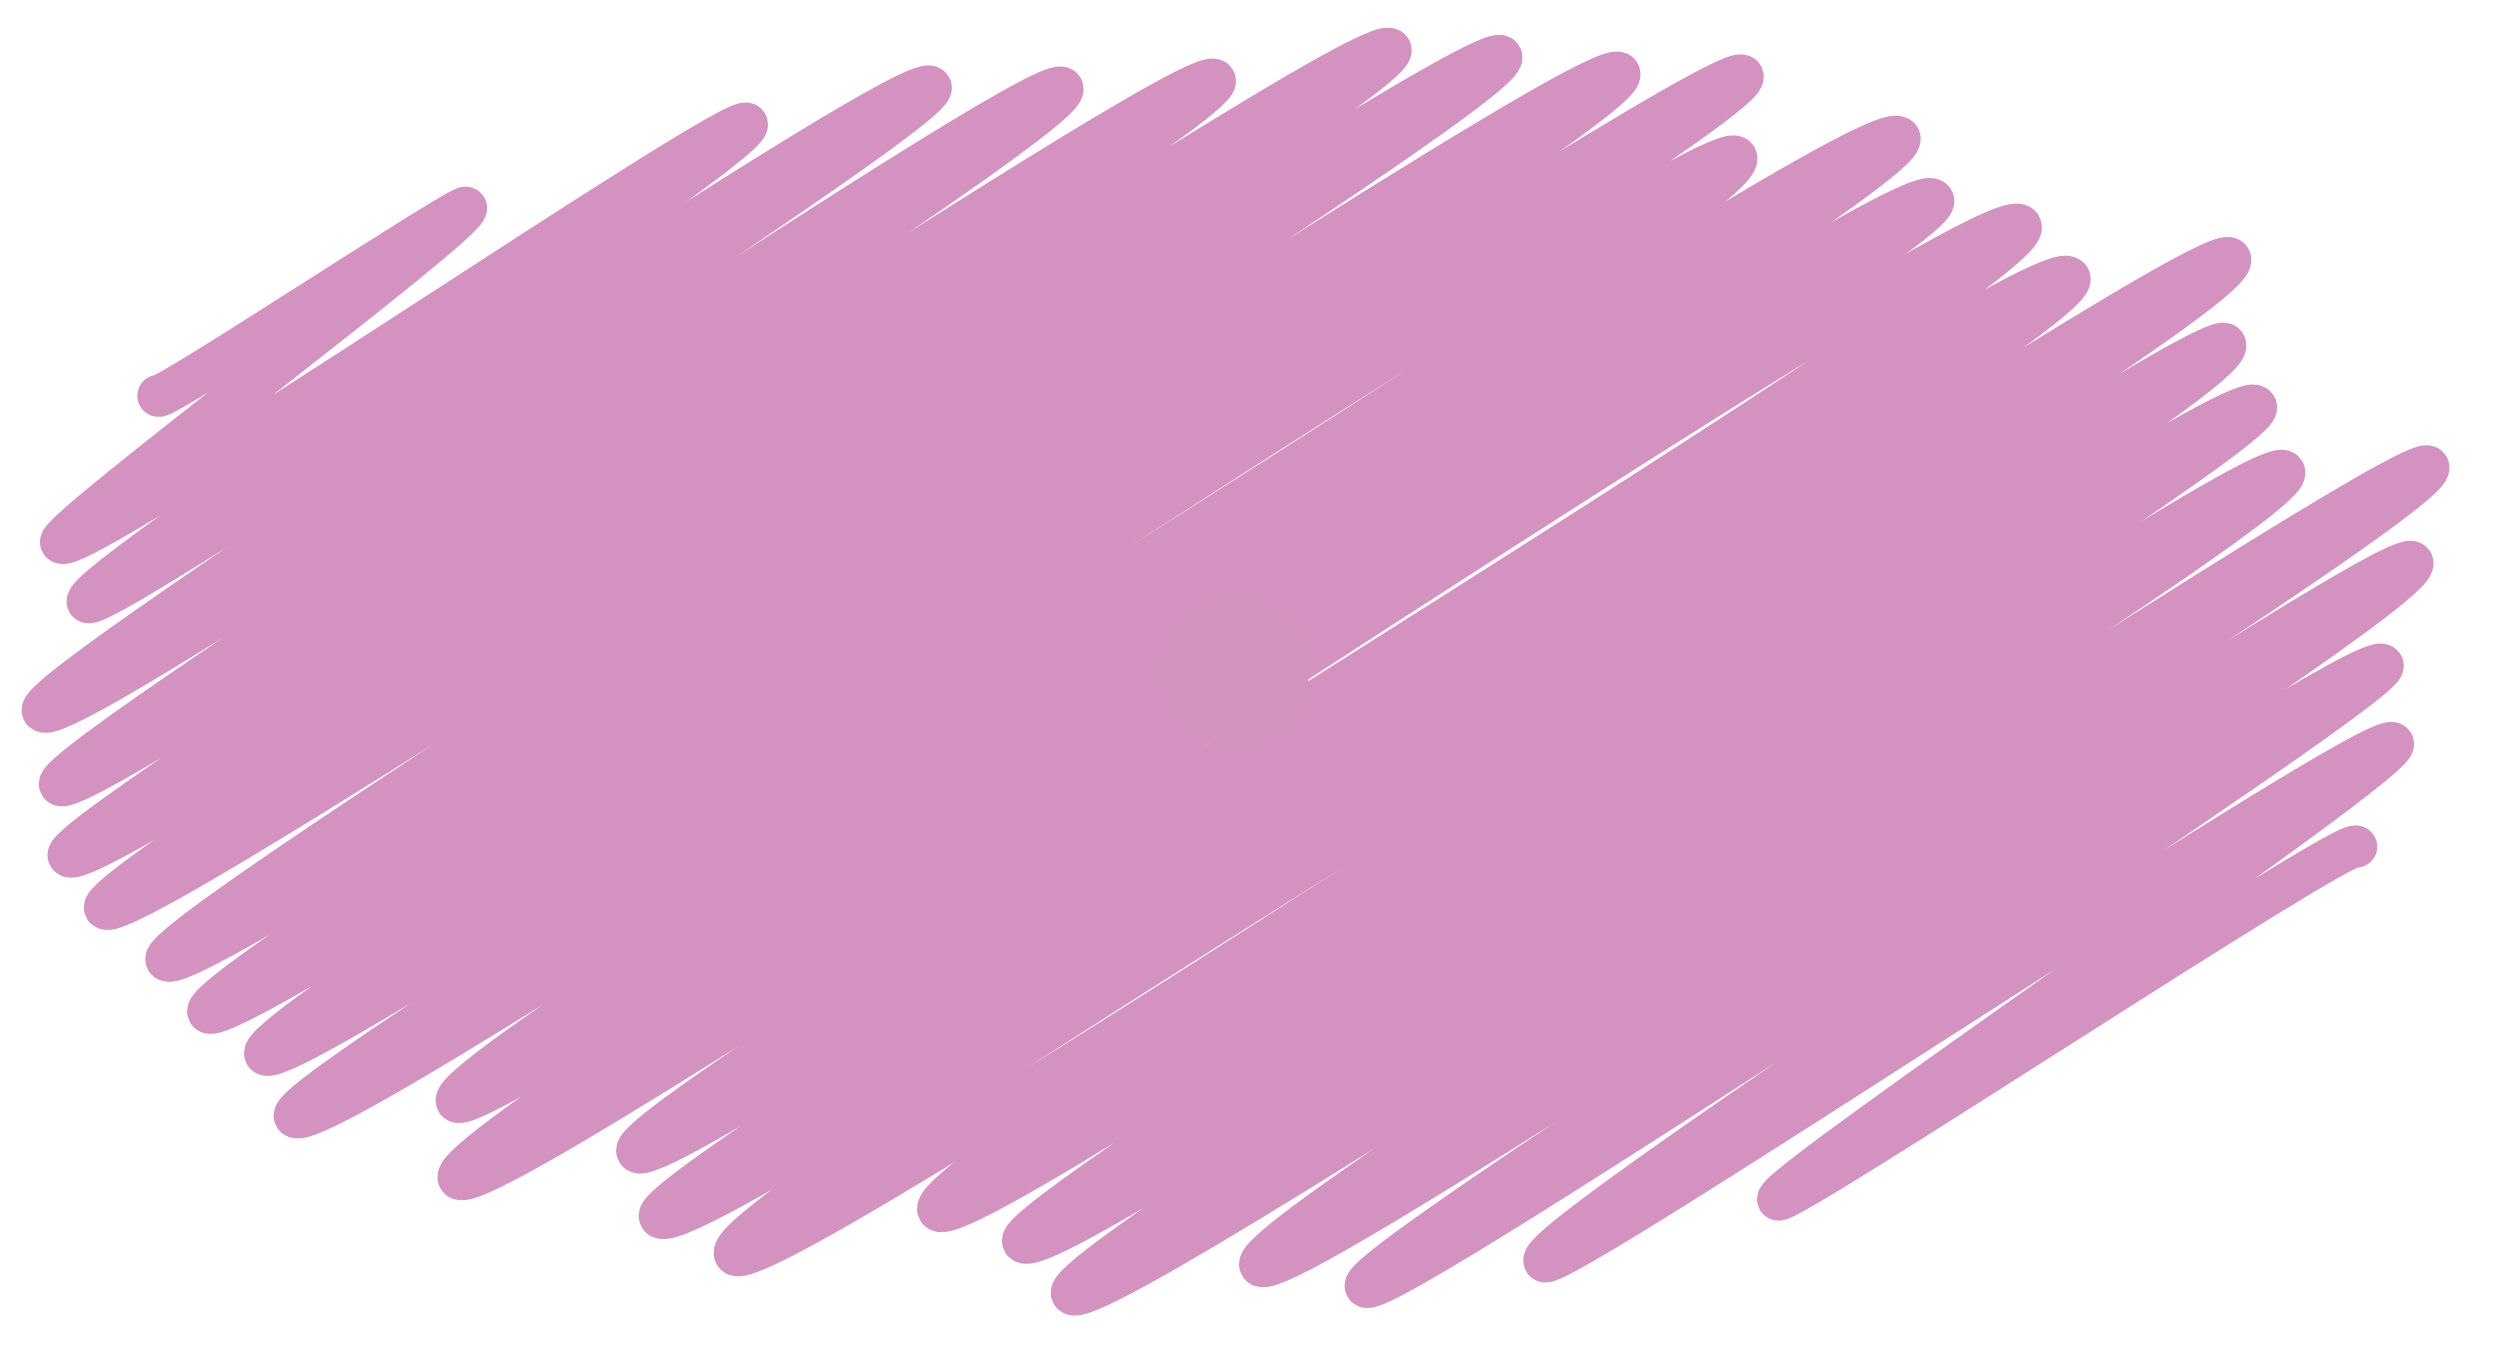 <svg xmlns="http://www.w3.org/2000/svg" xmlns:xlink="http://www.w3.org/1999/xlink" width="187" zoomAndPan="magnify" viewBox="0 0 140.25 76.5" height="102" preserveAspectRatio="xMidYMid meet" version="1.0"><defs><clipPath id="62e6d340fe"><path d="M 1 1 L 138 1 L 138 74 L 1 74 Z M 1 1 " clip-rule="nonzero"/></clipPath><clipPath id="d5738172c0"><path d="M 0.082 3.23 L 137.148 0 L 138.852 72.254 L 1.785 75.488 Z M 0.082 3.23 " clip-rule="nonzero"/></clipPath><clipPath id="e6b812d354"><path d="M 0.082 3.23 L 137.148 0 L 138.852 72.254 L 1.785 75.488 Z M 0.082 3.23 " clip-rule="nonzero"/></clipPath><clipPath id="d0cdd1c01a"><path d="M 0.082 3.23 L 137.148 0 L 138.852 72.254 L 1.785 75.488 Z M 0.082 3.23 " clip-rule="nonzero"/></clipPath><clipPath id="af964623b9"><path d="M 65.188 33.492 L 73.387 33.492 L 73.387 41.688 L 65.188 41.688 Z M 65.188 33.492 " clip-rule="nonzero"/></clipPath></defs><g clip-path="url(#62e6d340fe)"><g clip-path="url(#d5738172c0)"><g clip-path="url(#e6b812d354)"><g clip-path="url(#d0cdd1c01a)"><path stroke-linecap="round" transform="matrix(0.785, -0.019, 0.019, 0.785, -2.7, -21.501)" fill="none" stroke-linejoin="round" d="M 13.399 55.999 C 13.698 56.399 35.502 42.701 35.702 43.098 C 36.198 44.001 5.701 65.502 6.2 66.3 C 7.1 67.799 55.201 36.402 55.899 37.598 C 56.702 39 7.201 69.2 7.999 70.602 C 8.8 71.9 68 33.399 69.1 35.301 C 69.901 37.002 3.598 76.6 4.598 78.3 C 5.9 80.501 77.301 33.599 78.503 35.598 C 79.699 37.602 4.702 81.901 5.702 83.601 C 6.899 85.6 88.2 33.099 89.402 35.302 C 90.499 37.299 5.102 86.902 6.199 88.699 C 7.6 91.101 100.5 31.001 102.001 33.4 C 103.298 35.6 7.602 90.399 8.702 92.5 C 10.098 94.902 108.602 31.799 109.901 34.099 C 111.2 36.399 11.802 94.201 13.001 96.299 C 14.502 98.903 116.799 33.002 118.302 35.501 C 119.801 38 14.598 97.8 15.902 100.1 C 17.301 102.601 125.799 33.702 127.1 35.898 C 128.499 38.2 18.5 100.699 19.899 103.2 C 21.398 105.699 124.898 39.001 126.501 41.701 C 128.299 44.799 20.601 105.501 21.898 107.701 C 23.601 110.598 136.3 37.399 138.2 40.599 C 139.701 43.202 32 104.302 33.501 106.9 C 34.902 109.302 138.802 42.101 140.498 45.102 C 141.902 47.598 31.902 109.5 33.501 112.399 C 35.199 115.3 144.8 43.7 146.7 47.099 C 148.401 50.1 44.9 108.398 46.302 110.8 C 47.8 113.502 148.298 47.699 150.099 50.902 C 151.702 53.602 46.499 113.198 47.798 115.498 C 49.599 118.701 160.198 47.199 161.599 49.8 C 163.3 52.801 51.301 115.098 53.101 118.3 C 54.799 121.202 159.801 53.699 161.102 55.899 C 162.698 58.699 66.098 112.6 67.702 115.5 C 69.298 118.299 161.702 57.7 163.2 60.402 C 164.4 62.501 72.502 115.802 73.701 117.9 C 75.302 120.7 163.701 62.599 165.1 65.1 C 166.501 67.502 75.798 119.498 77.1 121.698 C 78.601 124.301 174.201 63.001 175.402 65 C 176.699 67.2 89.201 117.699 90.6 120.001 C 92.001 122.398 172.901 69.798 174.098 71.802 C 175.399 74.002 97.1 119.9 98.098 121.7 C 99.098 123.401 170.699 77.101 171.801 79.098 C 172.601 80.401 109.902 118.5 110.902 120.201 C 111.6 121.402 171.498 83.102 172.4 84.701 C 173.098 85.901 127.201 115.201 127.7 116.198 C 128.102 116.899 169.1 91.102 169.601 92 " stroke="#d492c0" stroke-width="3" stroke-opacity="1" stroke-miterlimit="4"/></g></g></g></g><g clip-path="url(#af964623b9)"><path fill="#d394c0" d="M 73.664 37.727 C 73.664 38.008 73.637 38.281 73.582 38.555 C 73.527 38.828 73.449 39.094 73.344 39.352 C 73.234 39.605 73.105 39.852 72.949 40.082 C 72.797 40.312 72.621 40.527 72.422 40.727 C 72.227 40.922 72.012 41.098 71.781 41.254 C 71.551 41.406 71.305 41.539 71.047 41.645 C 70.793 41.75 70.527 41.832 70.254 41.887 C 69.98 41.938 69.703 41.965 69.426 41.965 C 69.148 41.965 68.871 41.938 68.602 41.887 C 68.328 41.832 68.062 41.75 67.805 41.645 C 67.547 41.539 67.305 41.406 67.074 41.254 C 66.84 41.098 66.625 40.922 66.43 40.727 C 66.234 40.527 66.059 40.312 65.902 40.082 C 65.75 39.852 65.617 39.605 65.512 39.352 C 65.406 39.094 65.324 38.828 65.27 38.555 C 65.215 38.281 65.188 38.008 65.188 37.727 C 65.188 37.449 65.215 37.176 65.27 36.902 C 65.324 36.629 65.406 36.363 65.512 36.105 C 65.617 35.848 65.75 35.605 65.902 35.375 C 66.059 35.141 66.234 34.93 66.43 34.73 C 66.625 34.535 66.84 34.359 67.074 34.203 C 67.305 34.051 67.547 33.918 67.805 33.812 C 68.062 33.707 68.328 33.625 68.602 33.57 C 68.871 33.516 69.148 33.492 69.426 33.492 C 69.703 33.492 69.98 33.516 70.254 33.57 C 70.527 33.625 70.793 33.707 71.047 33.812 C 71.305 33.918 71.551 34.051 71.781 34.203 C 72.012 34.359 72.227 34.535 72.422 34.73 C 72.621 34.93 72.797 35.141 72.949 35.375 C 73.105 35.605 73.234 35.848 73.344 36.105 C 73.449 36.363 73.527 36.629 73.582 36.902 C 73.637 37.176 73.664 37.449 73.664 37.727 Z M 73.664 37.727 " fill-opacity="1" fill-rule="nonzero"/></g></svg>